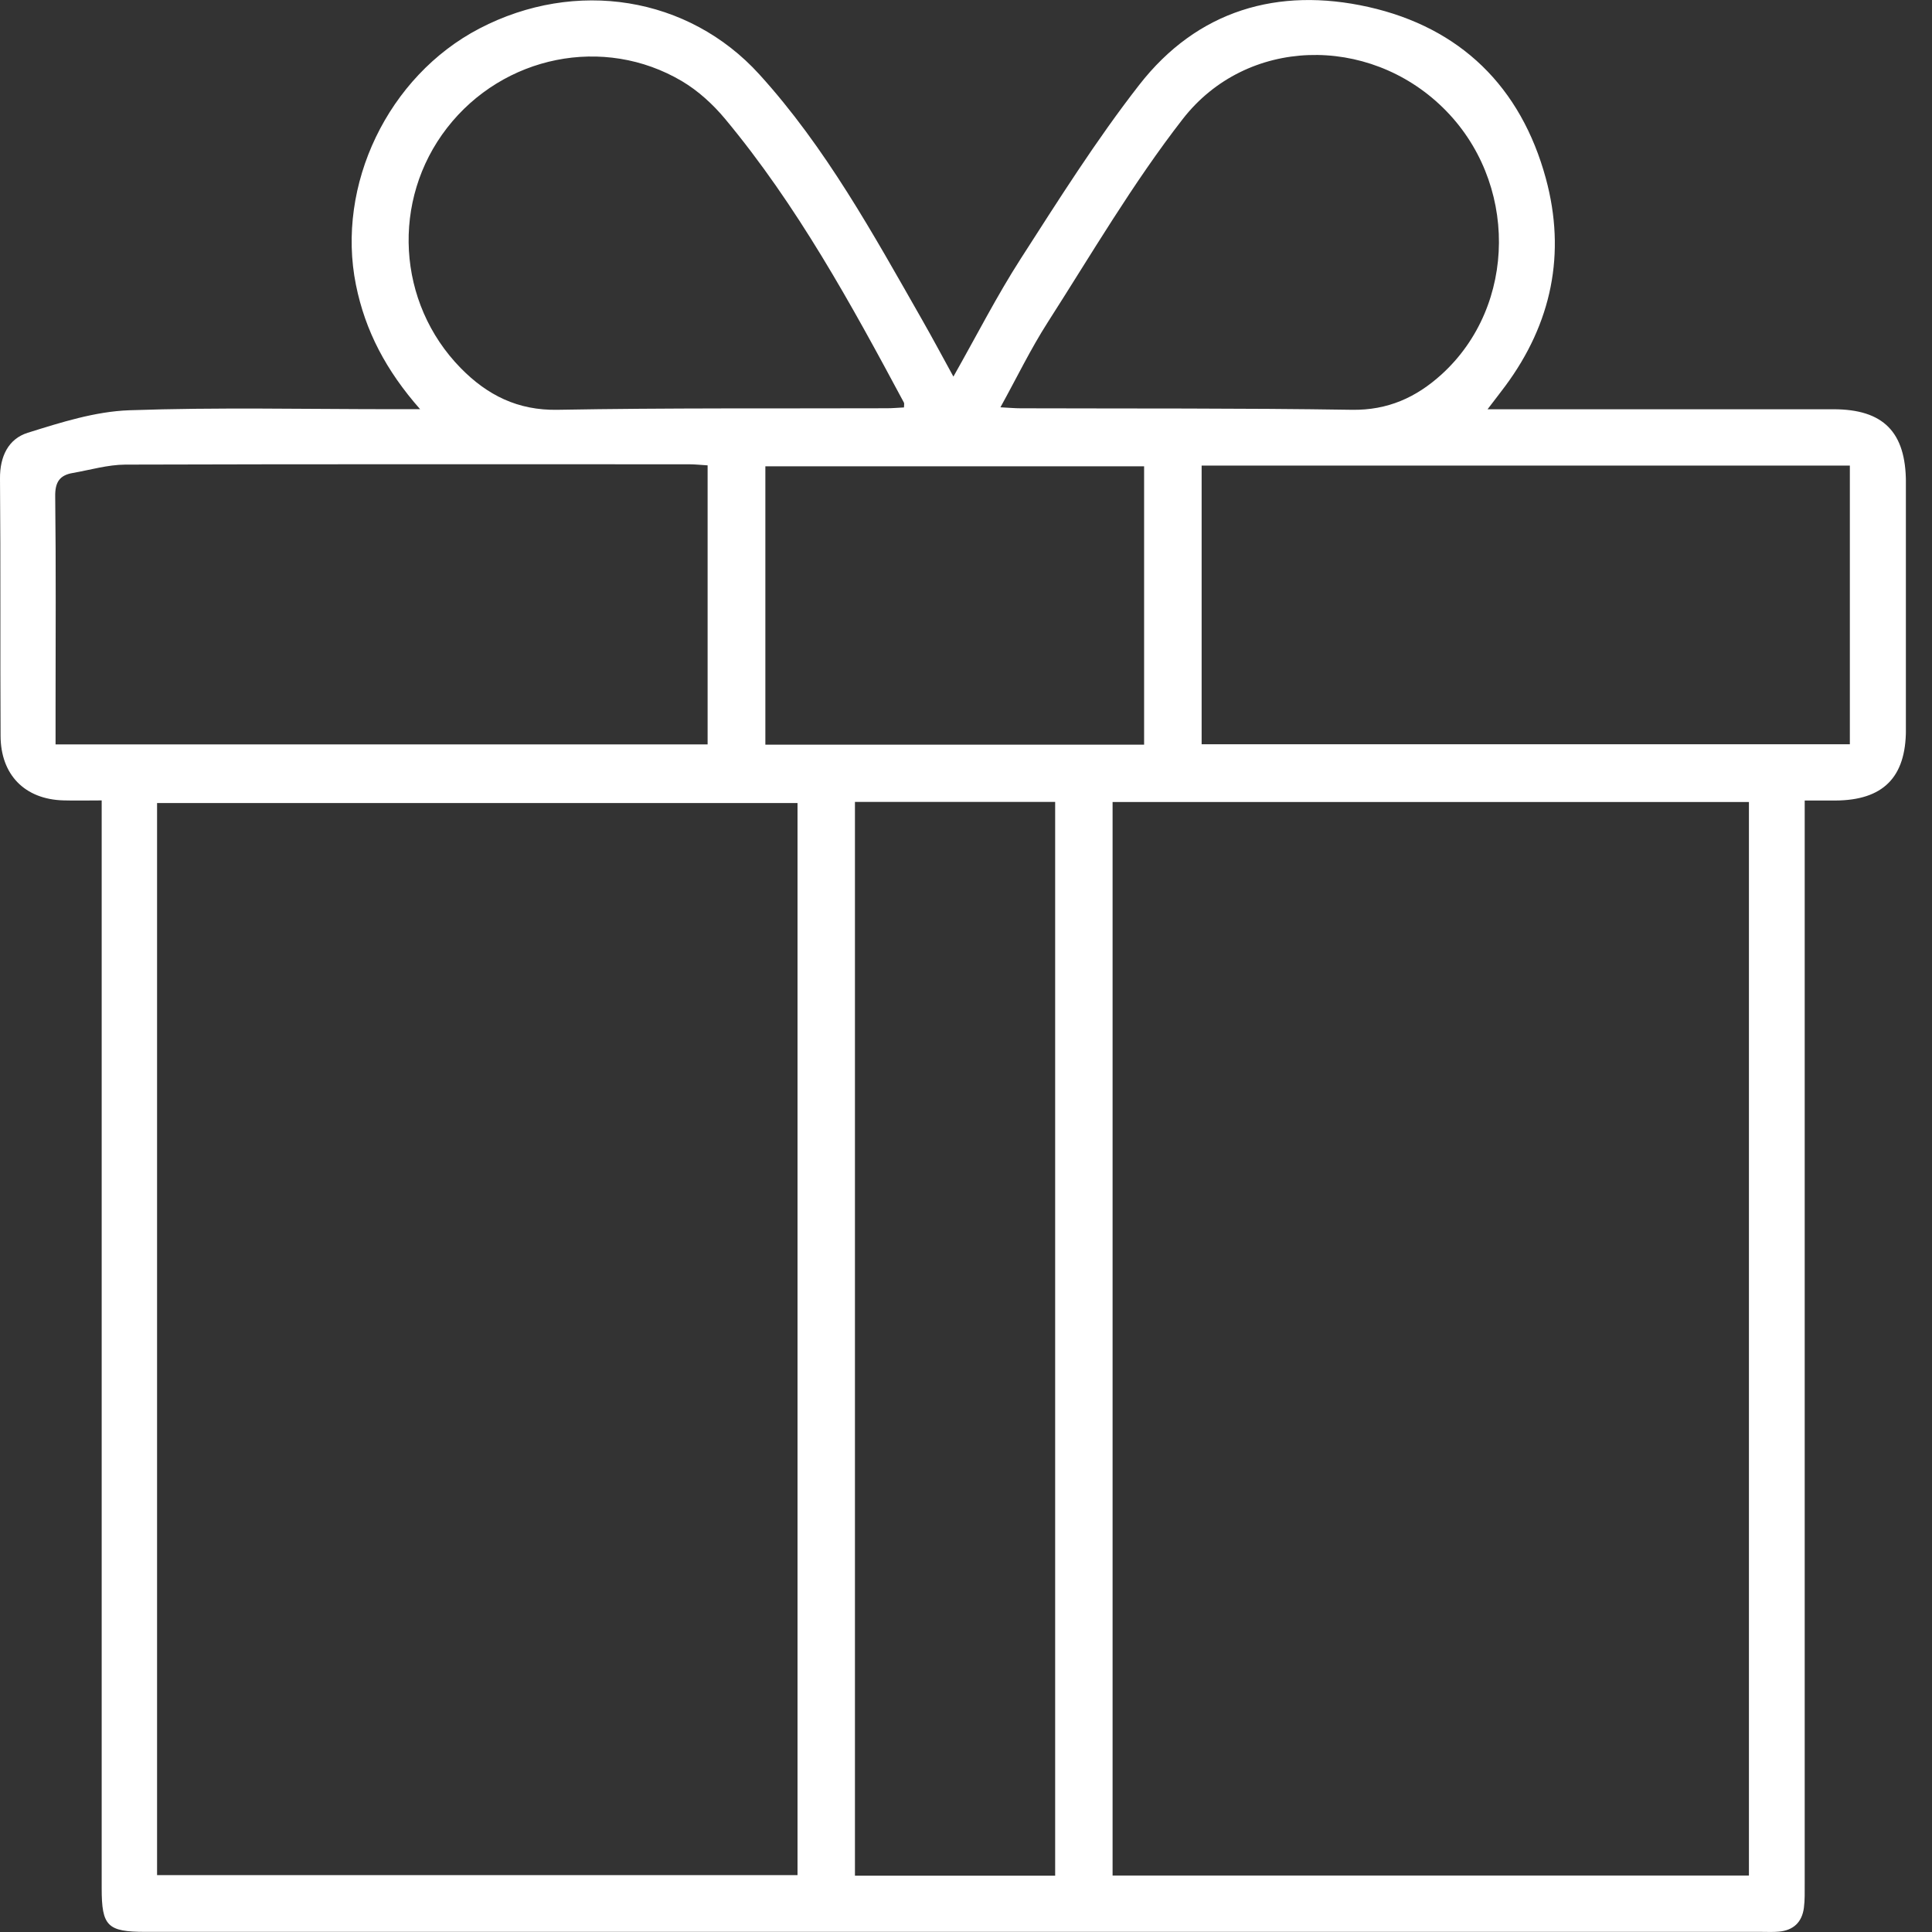 <svg width="54" height="54" viewBox="0 0 54 54" fill="none" xmlns="http://www.w3.org/2000/svg">
<rect x="0" y="0" width="54" height="54" fill="#333333" stroke="none"/>
<g id="Camada_1" clip-path="url(#clip0_606_43)">
<path id="Vector" d="M11.744 11.439C10.792 10.359 10.208 9.248 9.949 7.964C9.386 5.175 10.844 2.129 13.402 0.796C16.089 -0.603 19.239 -0.105 21.222 2.077C23.081 4.123 24.403 6.536 25.763 8.92C26.055 9.431 26.331 9.949 26.648 10.526C27.298 9.378 27.86 8.274 28.526 7.237C29.587 5.587 30.637 3.919 31.84 2.375C33.466 0.286 35.72 -0.37 38.244 0.194C40.817 0.771 42.511 2.425 43.208 4.991C43.775 7.085 43.371 9.037 42.075 10.787C41.936 10.974 41.791 11.159 41.578 11.439C41.872 11.439 42.065 11.439 42.258 11.439C45.255 11.439 48.249 11.439 51.246 11.439C52.641 11.439 53.27 12.076 53.271 13.487C53.271 15.791 53.271 18.093 53.271 20.397C53.271 21.73 52.631 22.369 51.296 22.375C51.04 22.375 50.784 22.375 50.442 22.375C50.442 22.657 50.442 22.891 50.442 23.123C50.442 32.969 50.442 42.814 50.442 52.66C50.442 52.882 50.448 53.108 50.419 53.327C50.365 53.73 50.123 53.954 49.72 53.99C49.554 54.005 49.387 53.996 49.222 53.996C34.169 53.996 19.117 53.996 4.066 53.996C3.002 53.996 2.842 53.838 2.842 52.775C2.842 42.911 2.842 33.047 2.842 23.181V22.372C2.456 22.372 2.113 22.381 1.769 22.371C0.692 22.34 0.019 21.656 0.016 20.566C0.003 18.171 0.02 15.774 -0 13.378C-0.006 12.757 0.235 12.265 0.776 12.096C1.7 11.807 2.659 11.501 3.611 11.467C6.068 11.381 8.53 11.437 10.989 11.437C11.192 11.437 11.393 11.437 11.744 11.437V11.439ZM4.39 52.41H22.291V22.445H4.39V52.41ZM48.883 22.416H31.097V52.422H48.883V22.416ZM29.492 52.425V22.413H23.896V52.426H29.492V52.425ZM51.704 13.013H33.586V20.802H51.704V13.013ZM19.778 13.007C19.583 12.995 19.422 12.977 19.26 12.977C14.009 12.977 8.756 12.97 3.505 12.986C3.014 12.988 2.522 13.135 2.033 13.22C1.667 13.283 1.537 13.476 1.543 13.874C1.567 15.843 1.553 17.812 1.553 19.782C1.553 20.111 1.553 20.441 1.553 20.807H19.778V13.007ZM27.962 11.384C28.206 11.397 28.366 11.412 28.526 11.412C31.612 11.422 34.699 11.406 37.784 11.454C38.786 11.47 39.58 11.11 40.288 10.469C42.417 8.538 42.433 5.061 40.329 3.008C38.237 0.964 34.845 1.03 33.059 3.326C31.667 5.116 30.511 7.094 29.283 9.011C28.808 9.753 28.421 10.553 27.962 11.385V11.384ZM25.266 11.39C25.266 11.323 25.279 11.281 25.265 11.253C23.785 8.49 22.28 5.742 20.266 3.322C19.929 2.917 19.515 2.538 19.063 2.27C16.879 0.975 14.065 1.552 12.495 3.575C10.93 5.593 11.09 8.466 12.88 10.291C13.62 11.044 14.471 11.475 15.585 11.454C18.652 11.399 21.719 11.421 24.787 11.411C24.947 11.411 25.106 11.396 25.266 11.388V11.39ZM31.978 13.033H21.392V20.814H31.978V13.033Z" fill="white"/>
</g>
<defs>
<clipPath id="clip0_606_43">
<rect width="53.27" height="54" fill="white"/>
</clipPath>
</defs>
</svg>

